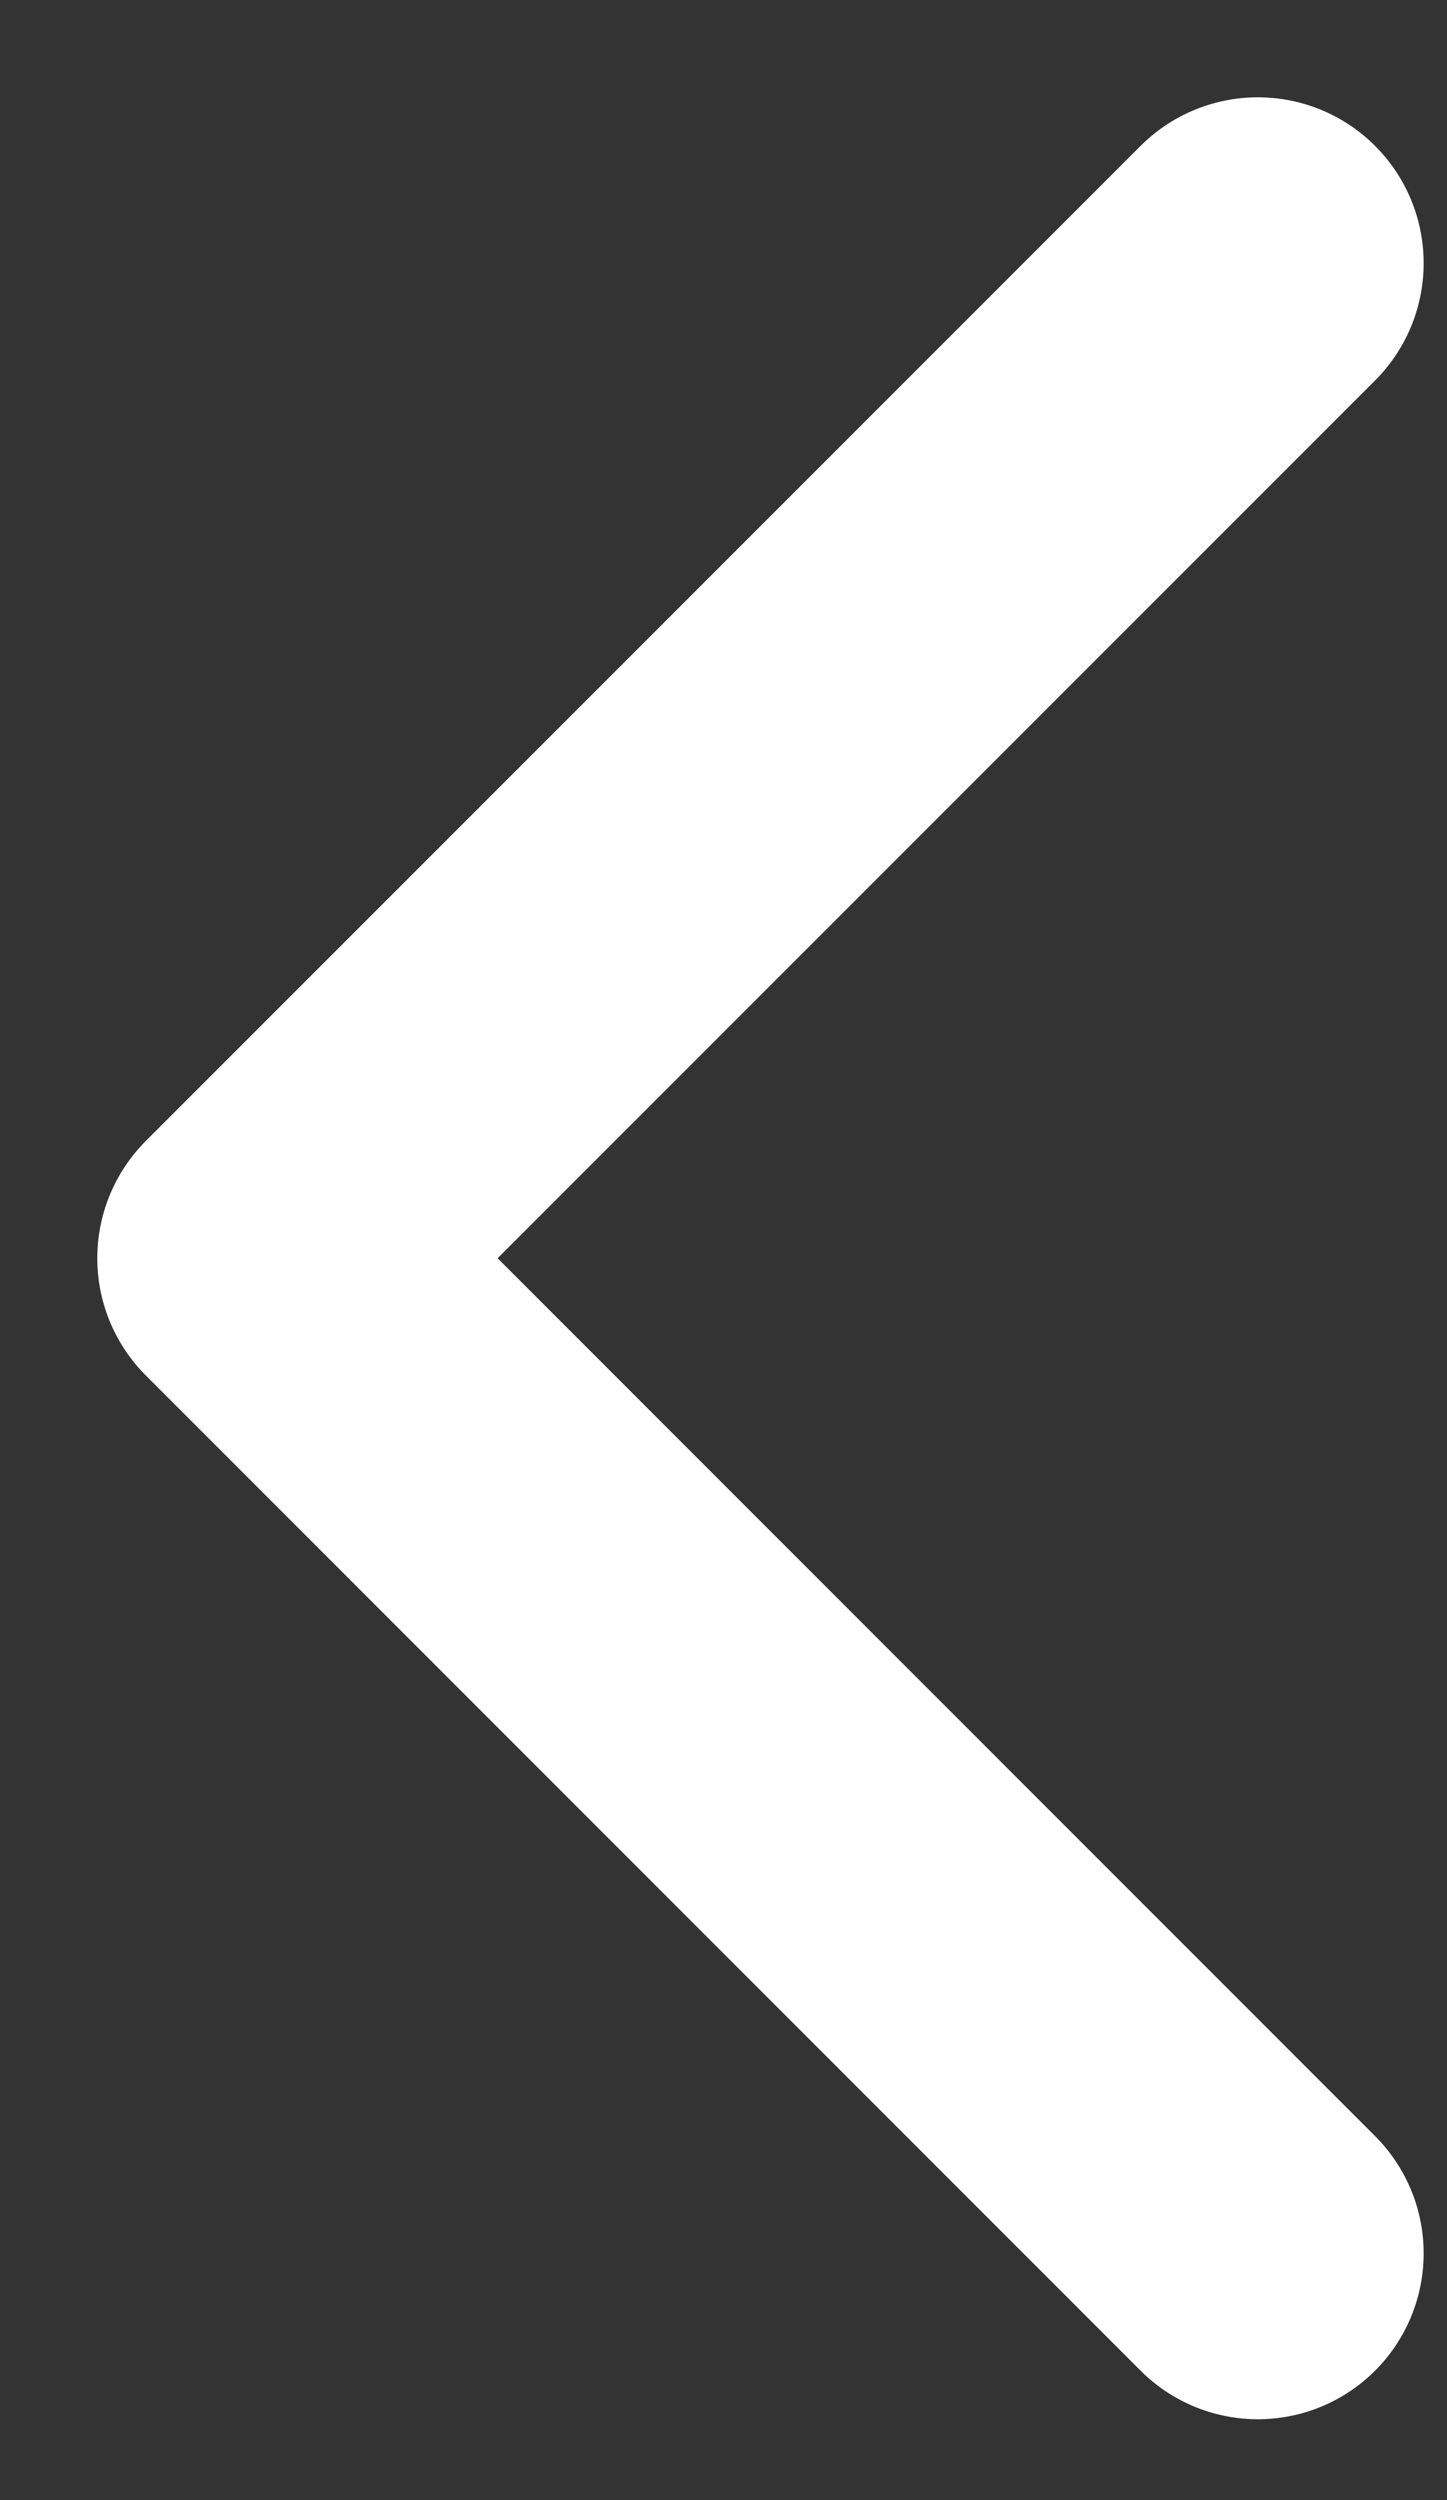 <?xml version="1.0" encoding="utf-8"?>
<svg xmlns="http://www.w3.org/2000/svg" fill="none" height="100%" overflow="visible" preserveAspectRatio="none" style="display: block;" viewBox="0 0 11 19" width="100%">
<rect x="0" y="0" width="11" height="19" fill="#333333" stroke="none"/>
<path d="M9.562 17.125L2 9.562L9.562 2" id="Icon" stroke="white" stroke-linecap="round" stroke-linejoin="round" stroke-width="2.521"/>
</svg>